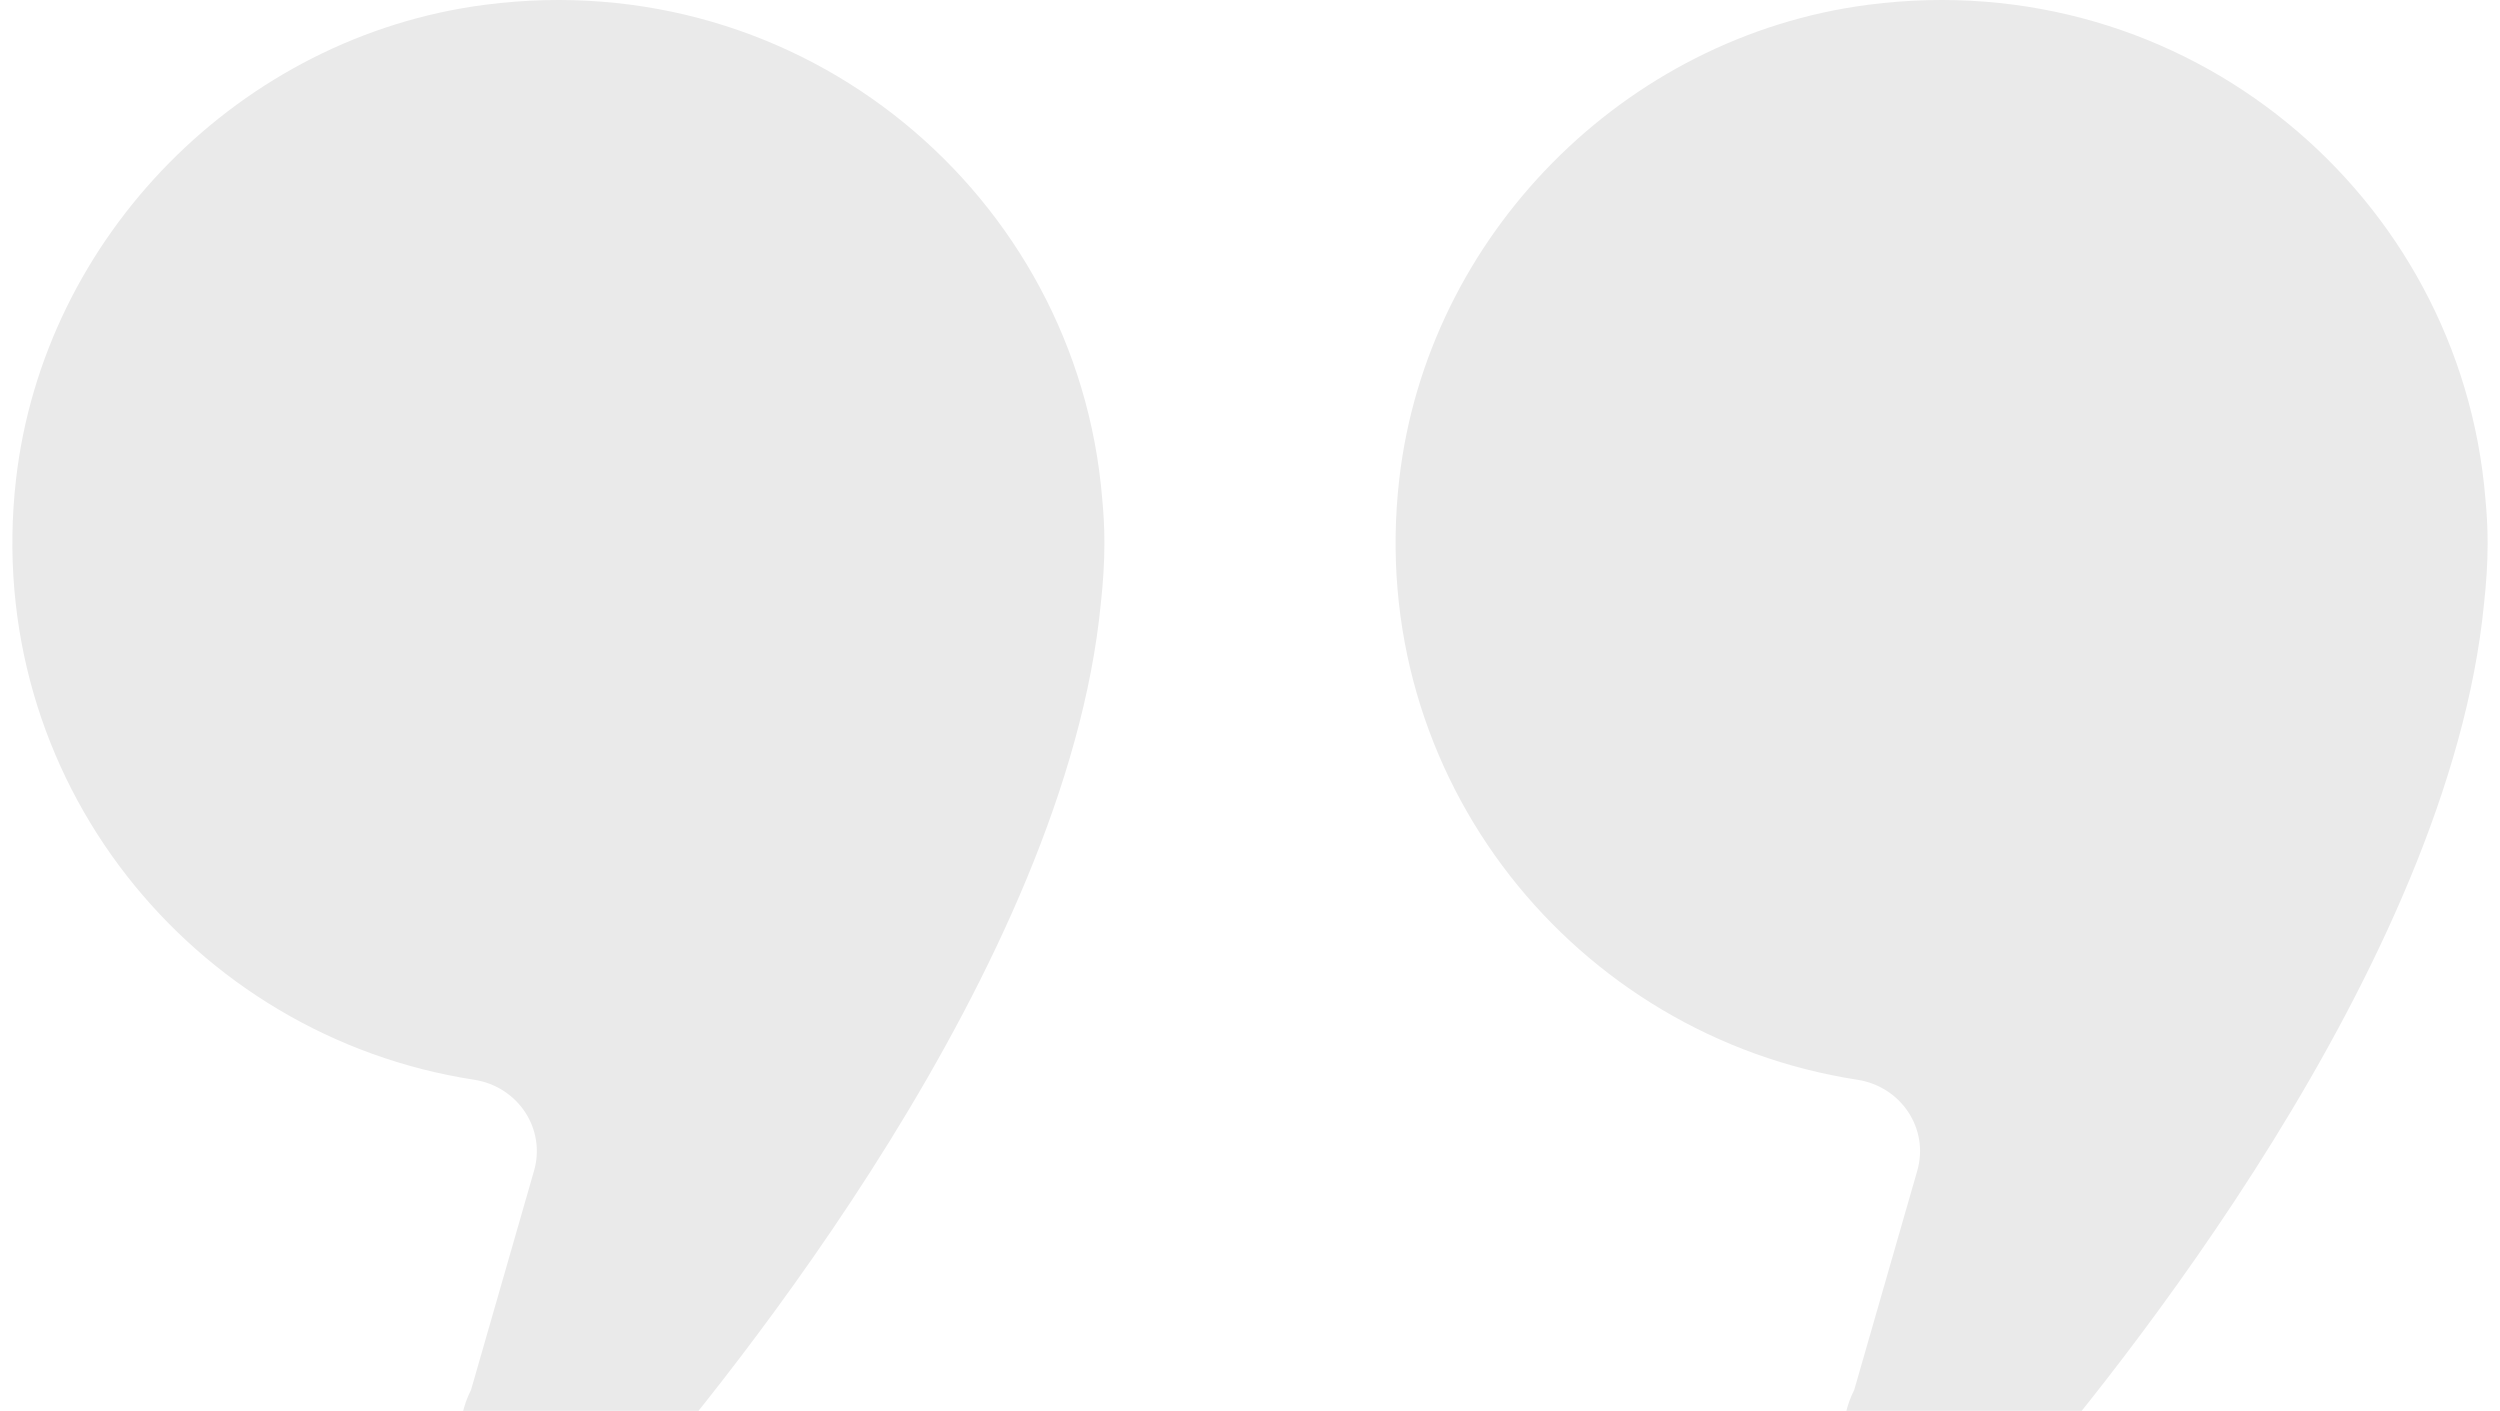 <svg width="101" height="57" viewBox="0 0 101 57" fill="none" xmlns="http://www.w3.org/2000/svg">
    <path d="M19.03 56.152C17.723 58.727 19.541 61.764 22.442 61.764C23.571 61.764 24.637 61.275 25.375 60.425C29.507 55.657 43.059 39.013 44.475 24.364C44.563 23.568 44.618 22.761 44.618 21.941C44.618 21.274 44.581 20.683 44.527 20.125C43.516 7.91 32.47 -1.477 19.593 0.193C9.727 1.473 1.774 9.536 0.647 19.369C-0.734 31.458 7.773 41.871 19.158 43.622C20.92 43.896 22.066 45.599 21.574 47.304L19.03 56.152Z" fill="#EAEAEA"/>
    <path d="M74.911 56.152C73.605 58.727 75.423 61.764 78.324 61.764C79.452 61.764 80.517 61.275 81.256 60.425C85.39 55.657 98.941 39.013 100.357 24.364C100.445 23.568 100.5 22.761 100.5 21.941C100.5 21.274 100.462 20.683 100.408 20.125C99.397 7.91 88.351 -1.477 75.474 0.193C65.607 1.473 57.654 9.536 56.529 19.37C55.148 31.458 63.655 41.871 75.041 43.622C76.802 43.896 77.948 45.599 77.456 47.304L74.911 56.152Z" fill="#EAEAEA"/>
</svg>
